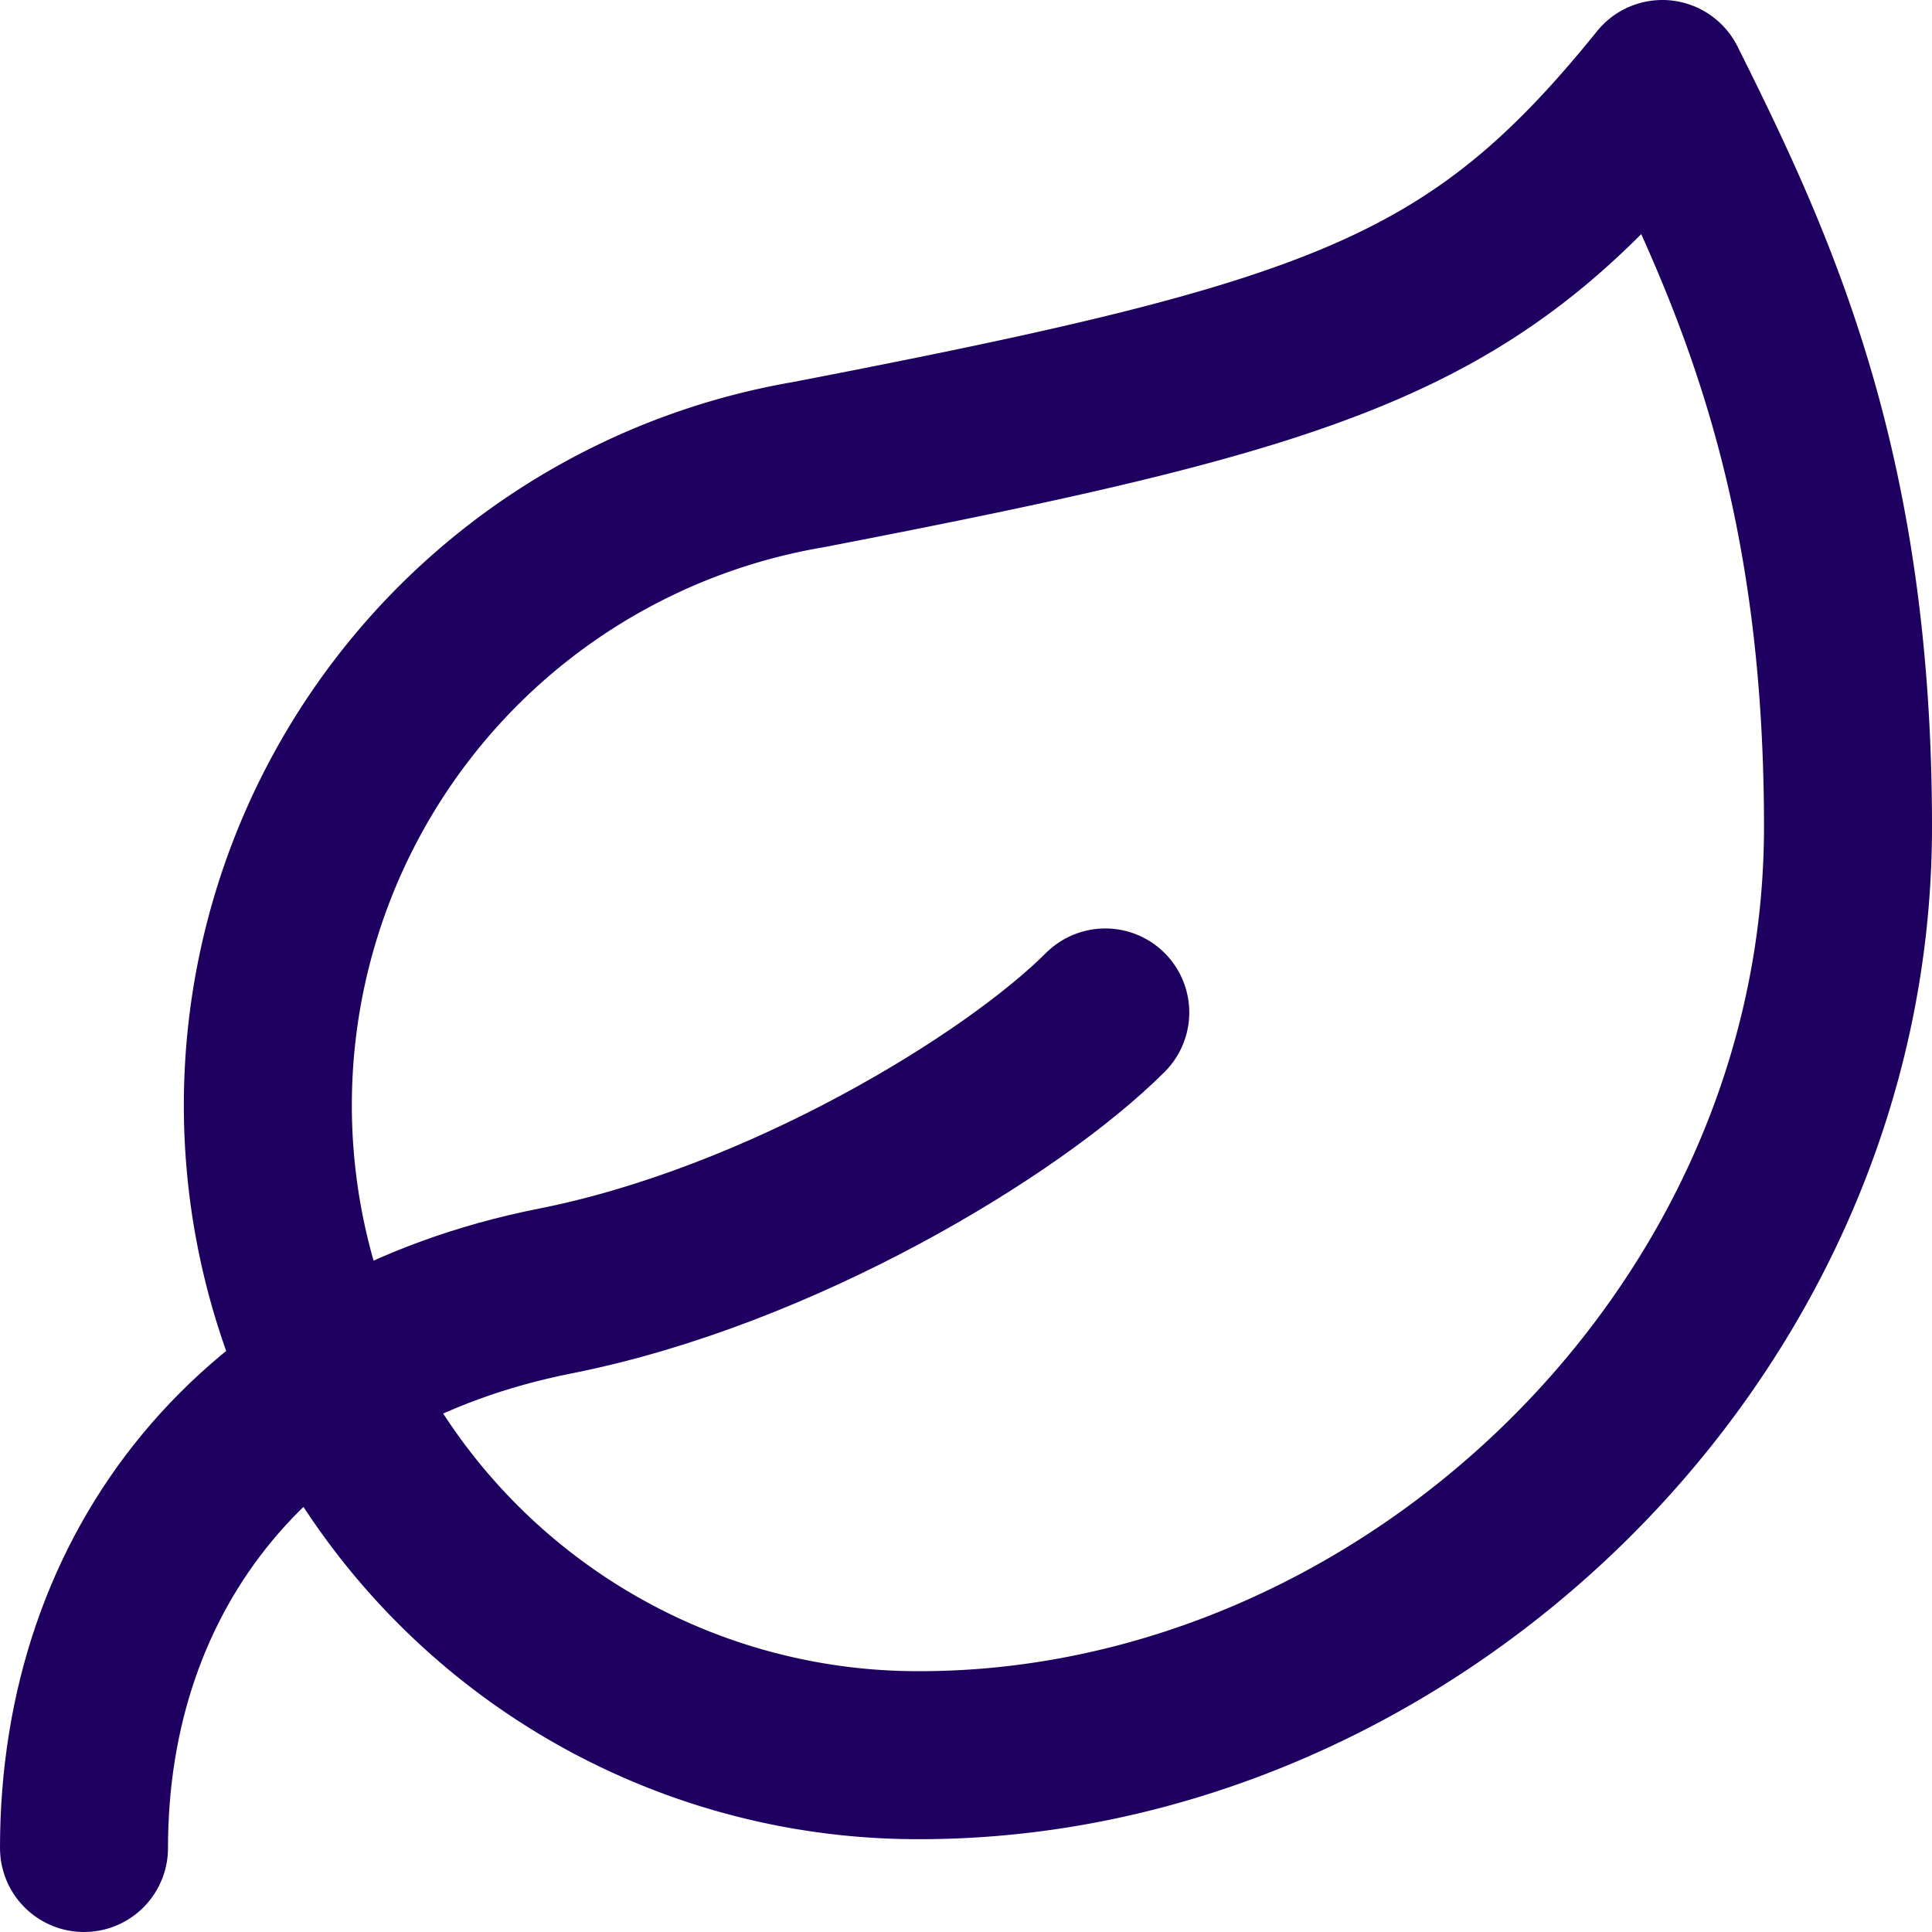 <svg width="23" height="23" fill="none" viewBox="0 0 23 23" xmlns="http://www.w3.org/2000/svg"><path stroke="#1E0060" stroke-linecap="round" stroke-linejoin="round" stroke-width="2" d="M10.948 20.895A7.737 7.737 0 0 1 9.62 5.532C15.921 4.316 17.58 3.74 19.79 1 20.895 3.21 22 5.62 22 9.842c0 6.079-5.283 11.053-11.052 11.053Z"/><path stroke="#1E0060" stroke-linecap="round" stroke-linejoin="round" stroke-width="2" d="M1 22c0-3.316 2.045-5.924 5.615-6.632 2.674-.53 5.438-2.21 6.543-3.315"/></svg>